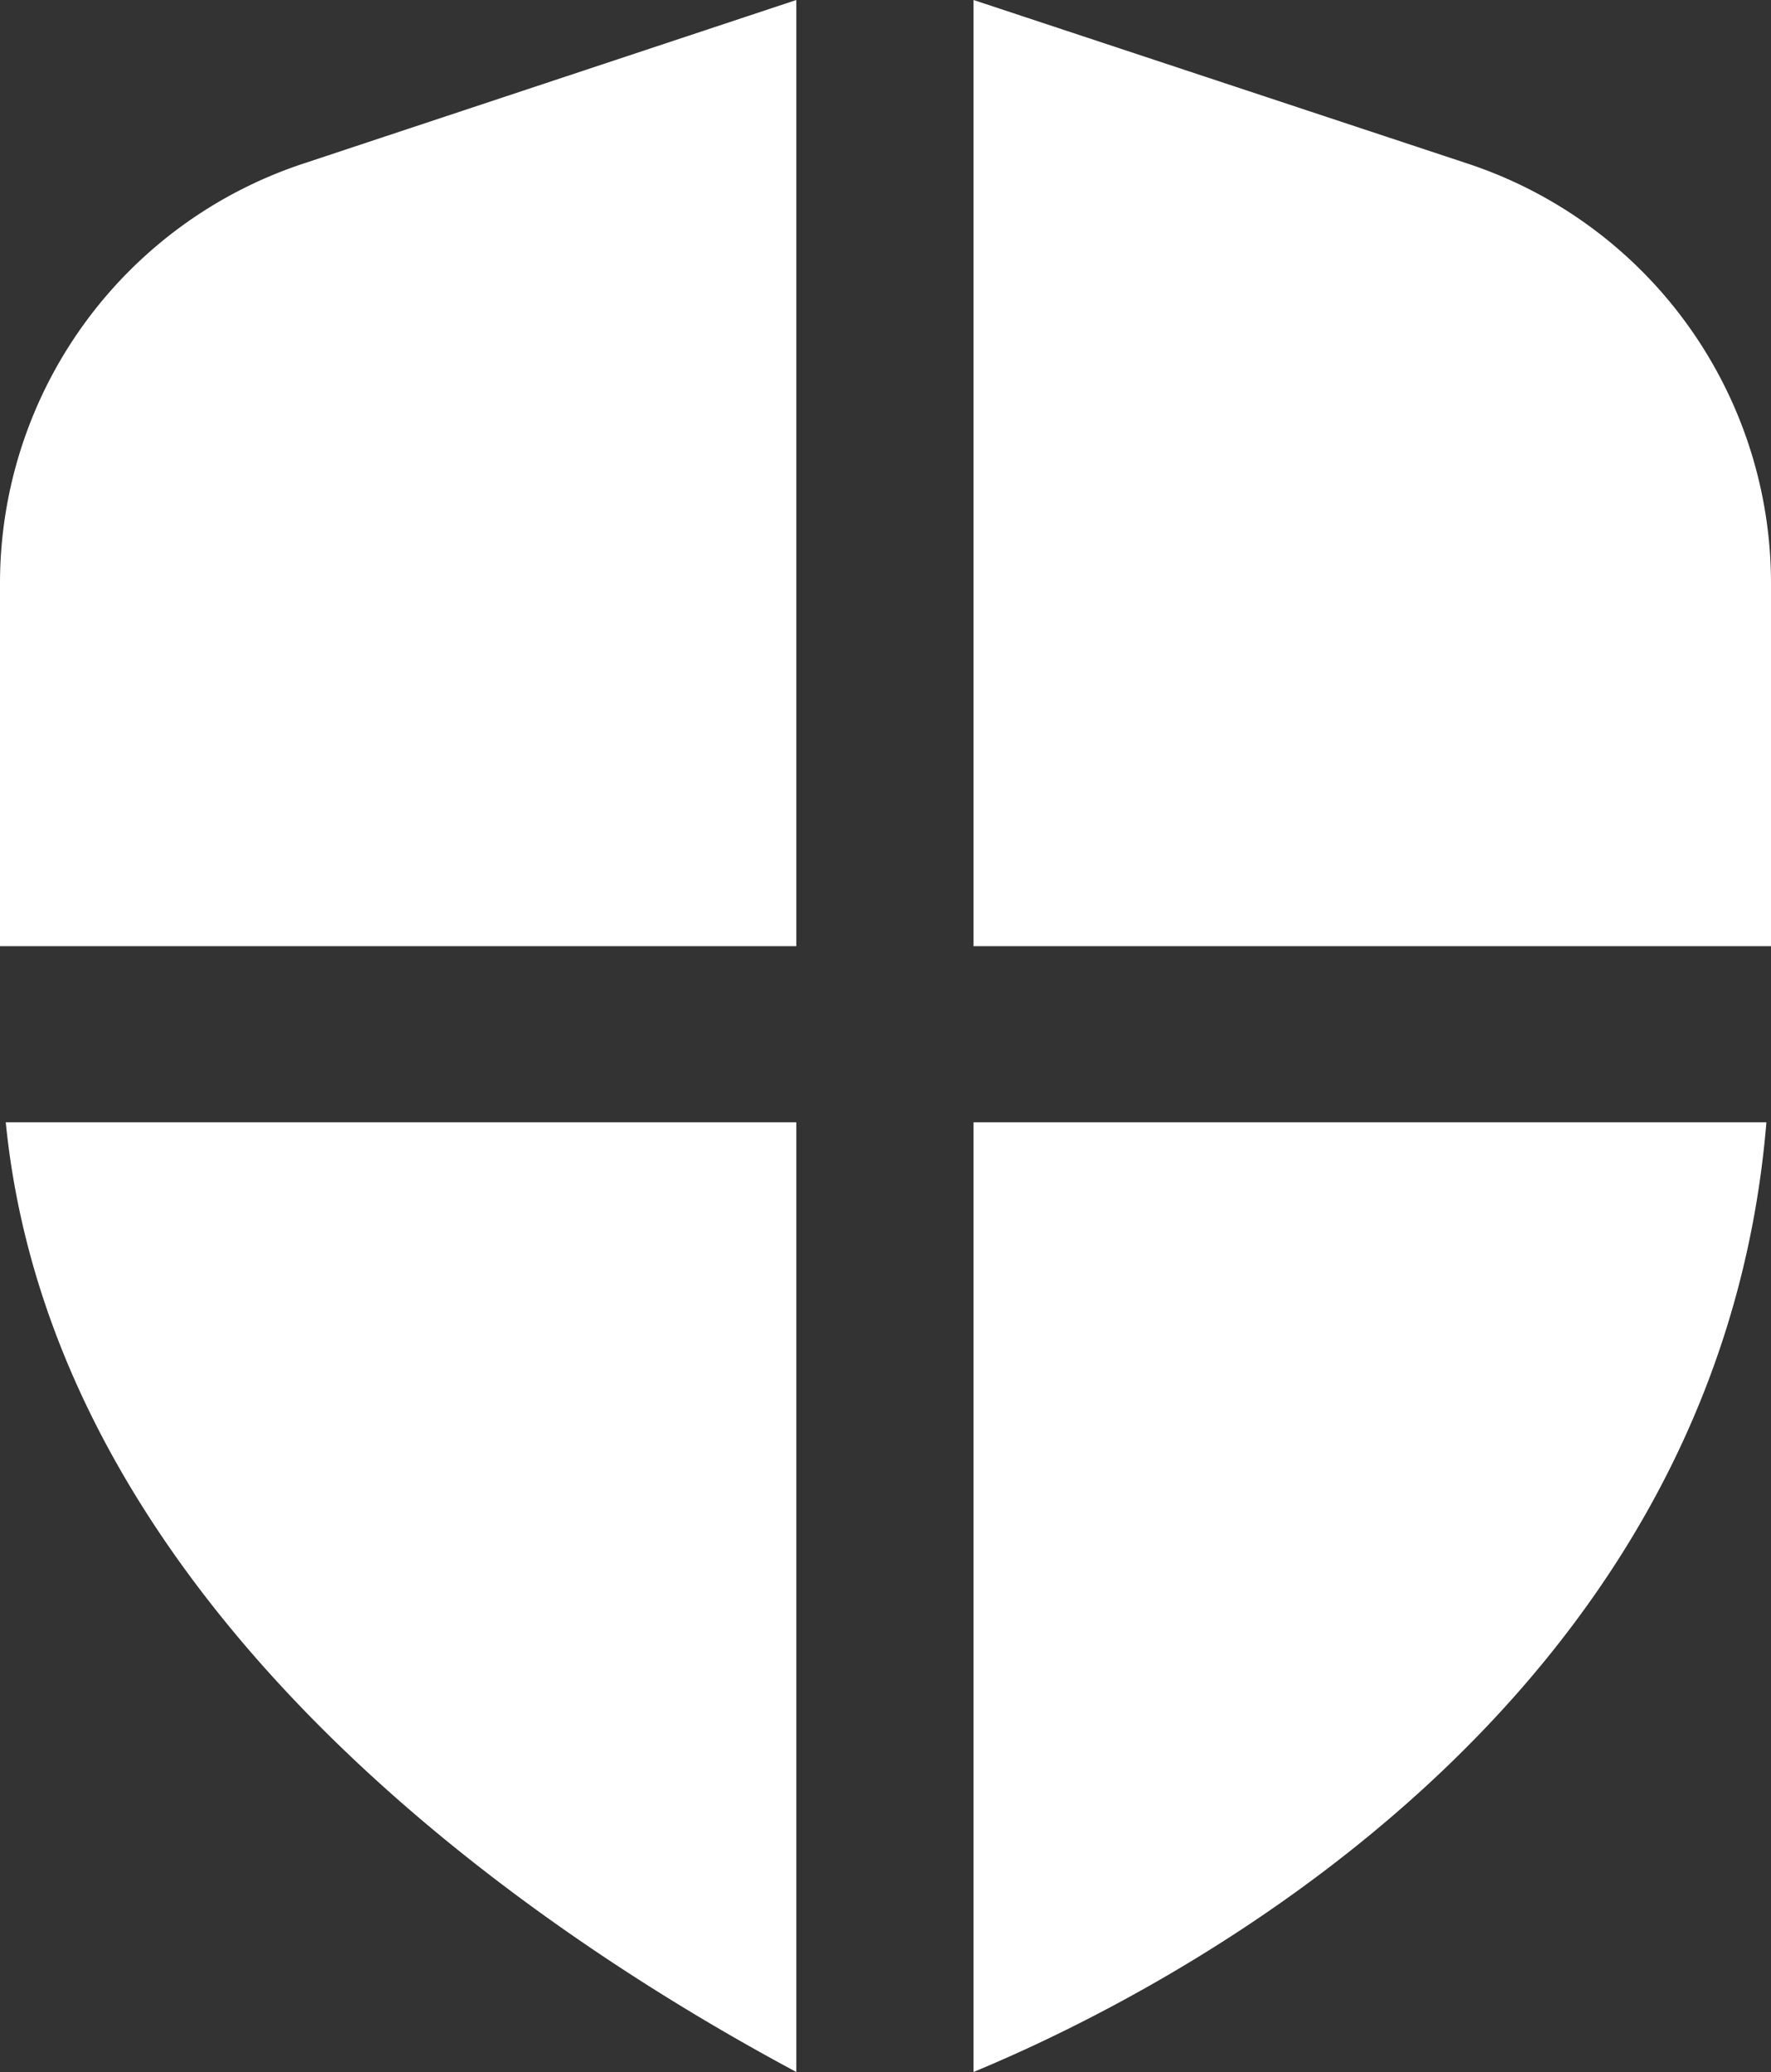 <svg xmlns="http://www.w3.org/2000/svg" viewBox="0 0 15.39 18"><rect x="0" y="0" width="15.39" height="18" fill="#333333" stroke="none"/><path d="M0 8.22V5.07a3.84 3.84 0 0 1 2.64-3.65L6.92 0v8.22Zm8.46 0h6.93V5.07a3.84 3.84 0 0 0-2.64-3.65L8.46 0ZM6.92 9.75H.05C.5 14.28 5.24 17.1 6.92 18Zm1.54 0V18c1.74-.72 6.47-3.17 6.89-8.25Z" data-name="Capa 2" style="fill:#fff"/></svg>